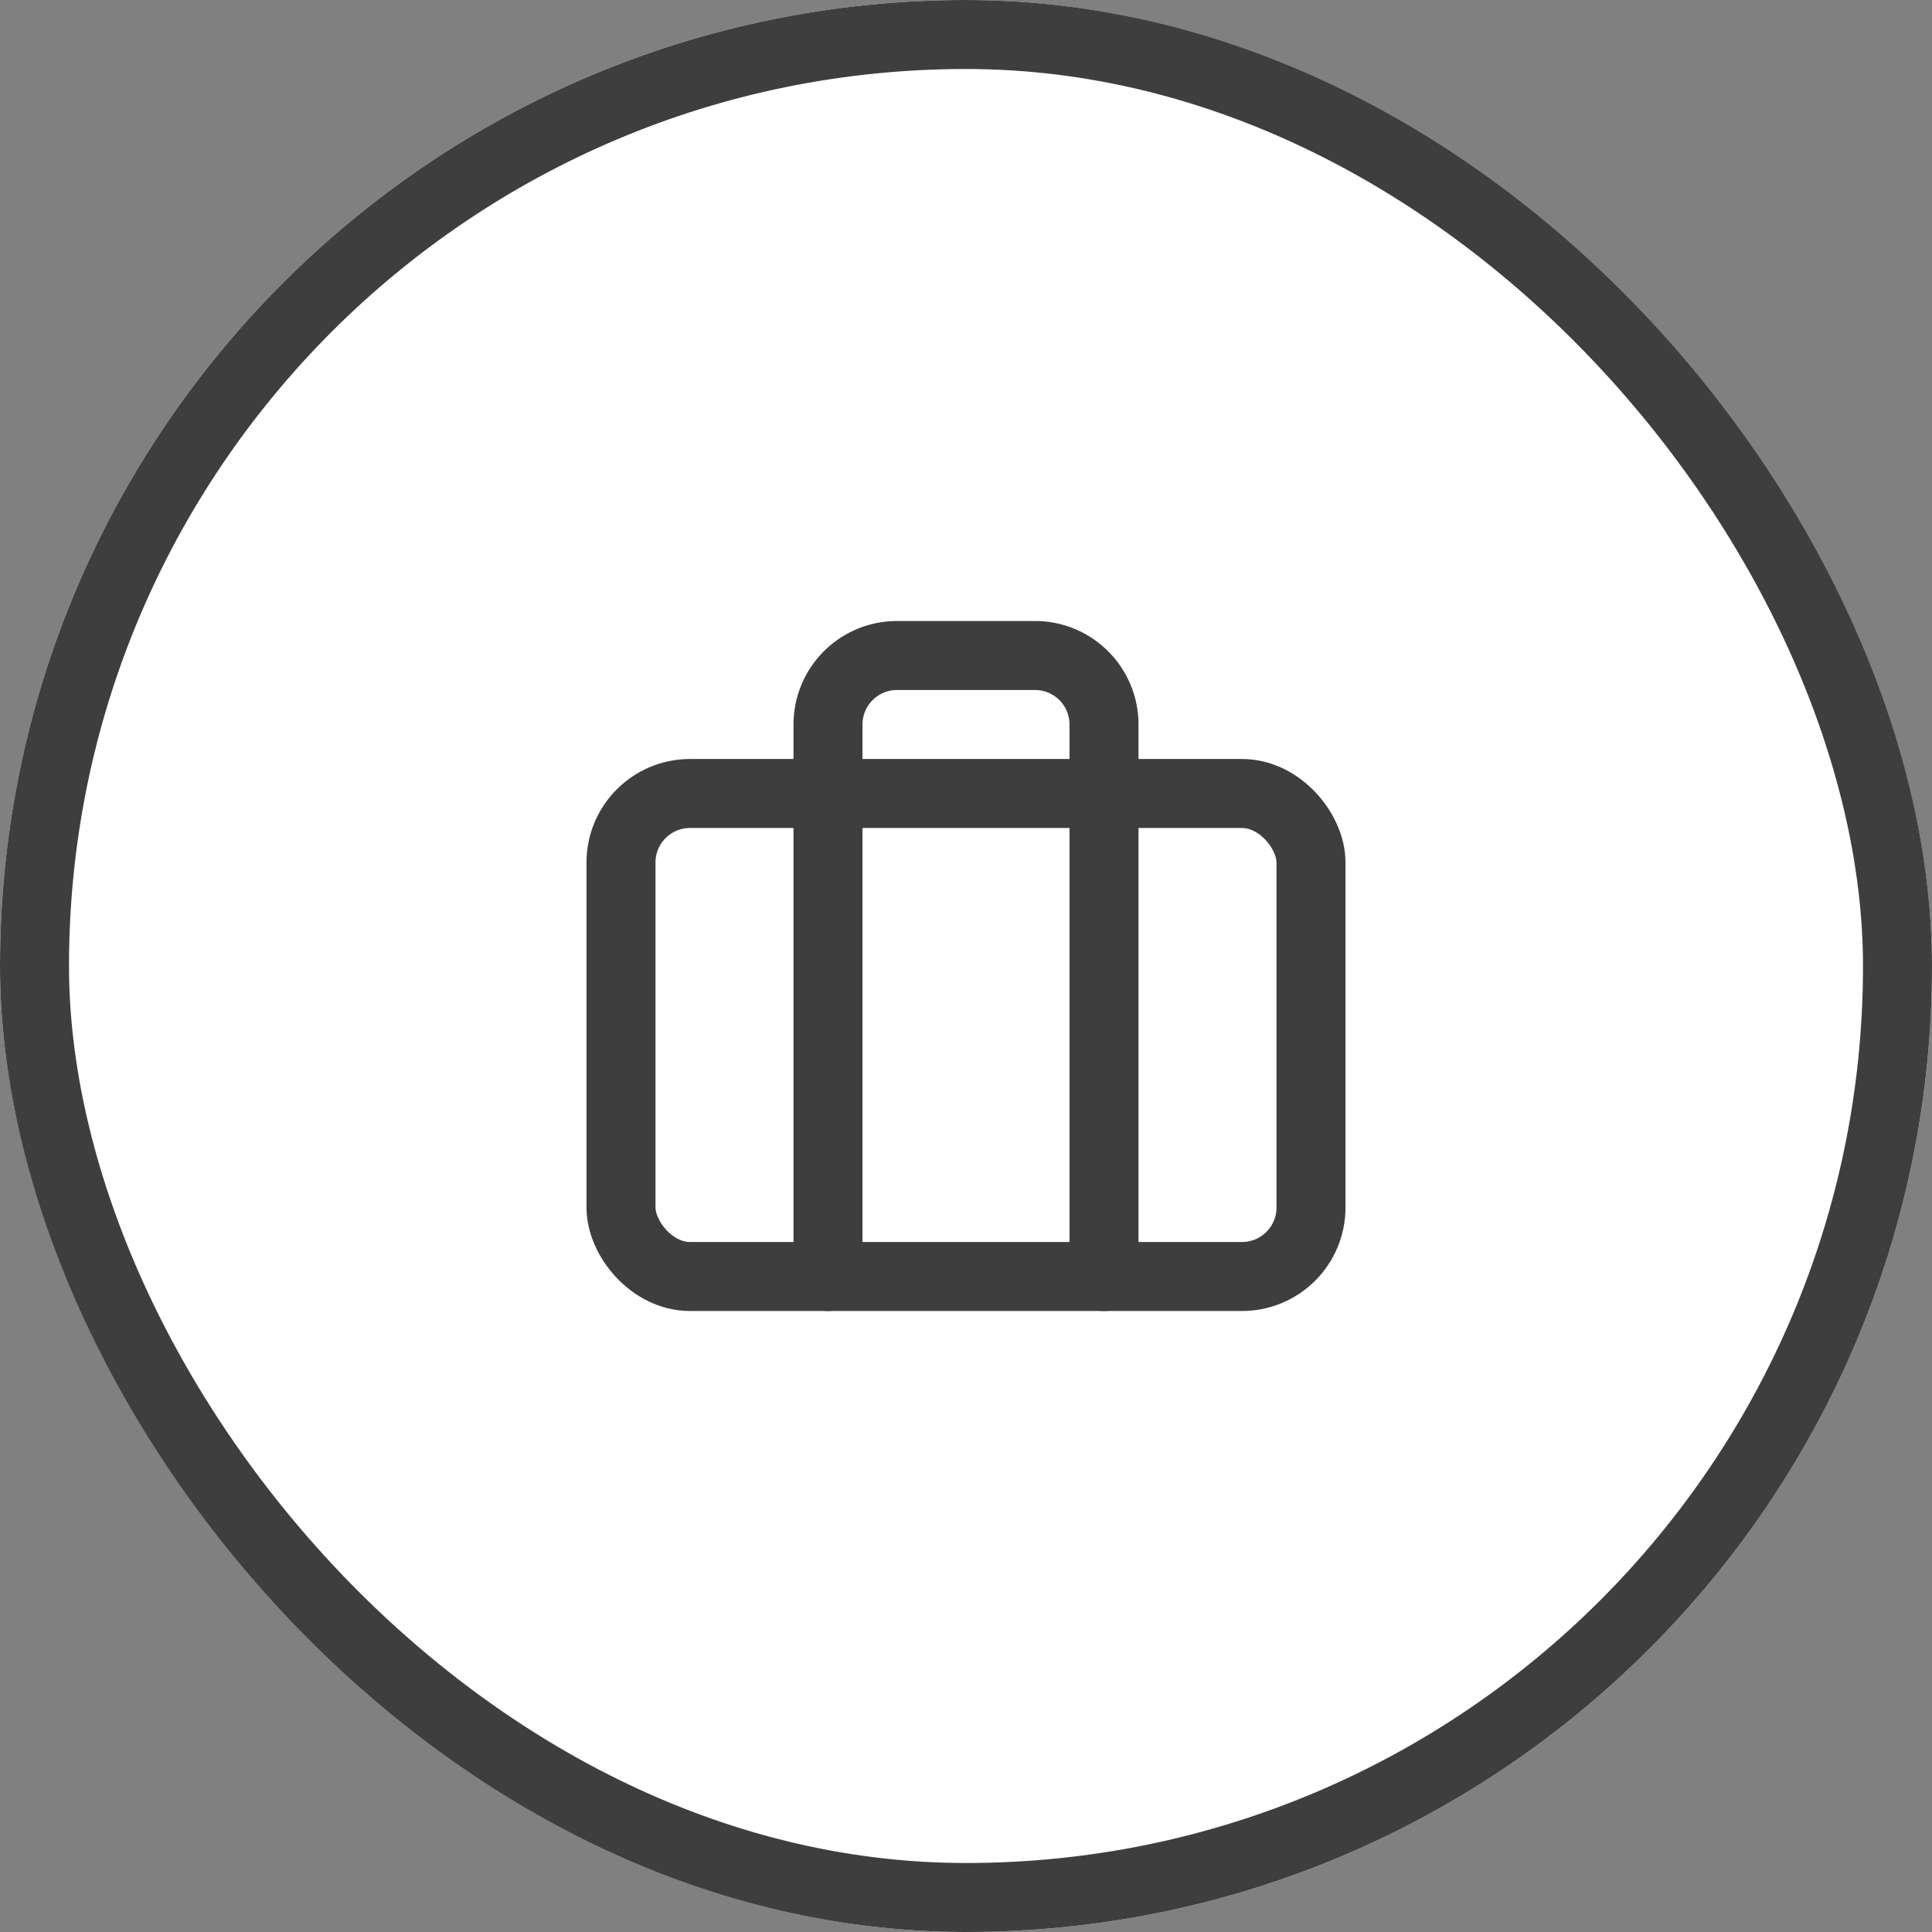 <svg id="Circle_Button_" data-name="Circle Button " xmlns="http://www.w3.org/2000/svg" width="56" height="56" viewBox="0 0 56 56">
  <rect x="0" y="0" width="56" height="56" fill="#808080" stroke="none"/>
  <g id="Area" fill="#fff" stroke="#3e3e3e" stroke-width="2">
    <rect width="56" height="56" rx="28" stroke="none"/>
    <rect x="1" y="1" width="54" height="54" rx="27" fill="none"/>
  </g>
  <g id="Icon_" data-name="Icon " transform="translate(16 16)">
    <rect id="Area-2" data-name="Area" width="24" height="24" fill="rgba(253,73,198,0.35)" opacity="0"/>
    <g id="Icon" transform="translate(-1 -1)">
      <rect id="Rect" width="20" height="14" rx="2" transform="translate(3 8)" fill="none" stroke="#3e3e3e" stroke-linecap="round" stroke-linejoin="round" stroke-width="2"/>
      <path id="Path" d="M16,21V5a2,2,0,0,0-2-2H10A2,2,0,0,0,8,5V21" transform="translate(1 1)" fill="none" stroke="#3e3e3e" stroke-linecap="round" stroke-linejoin="round" stroke-width="2"/>
    </g>
  </g>
</svg>
